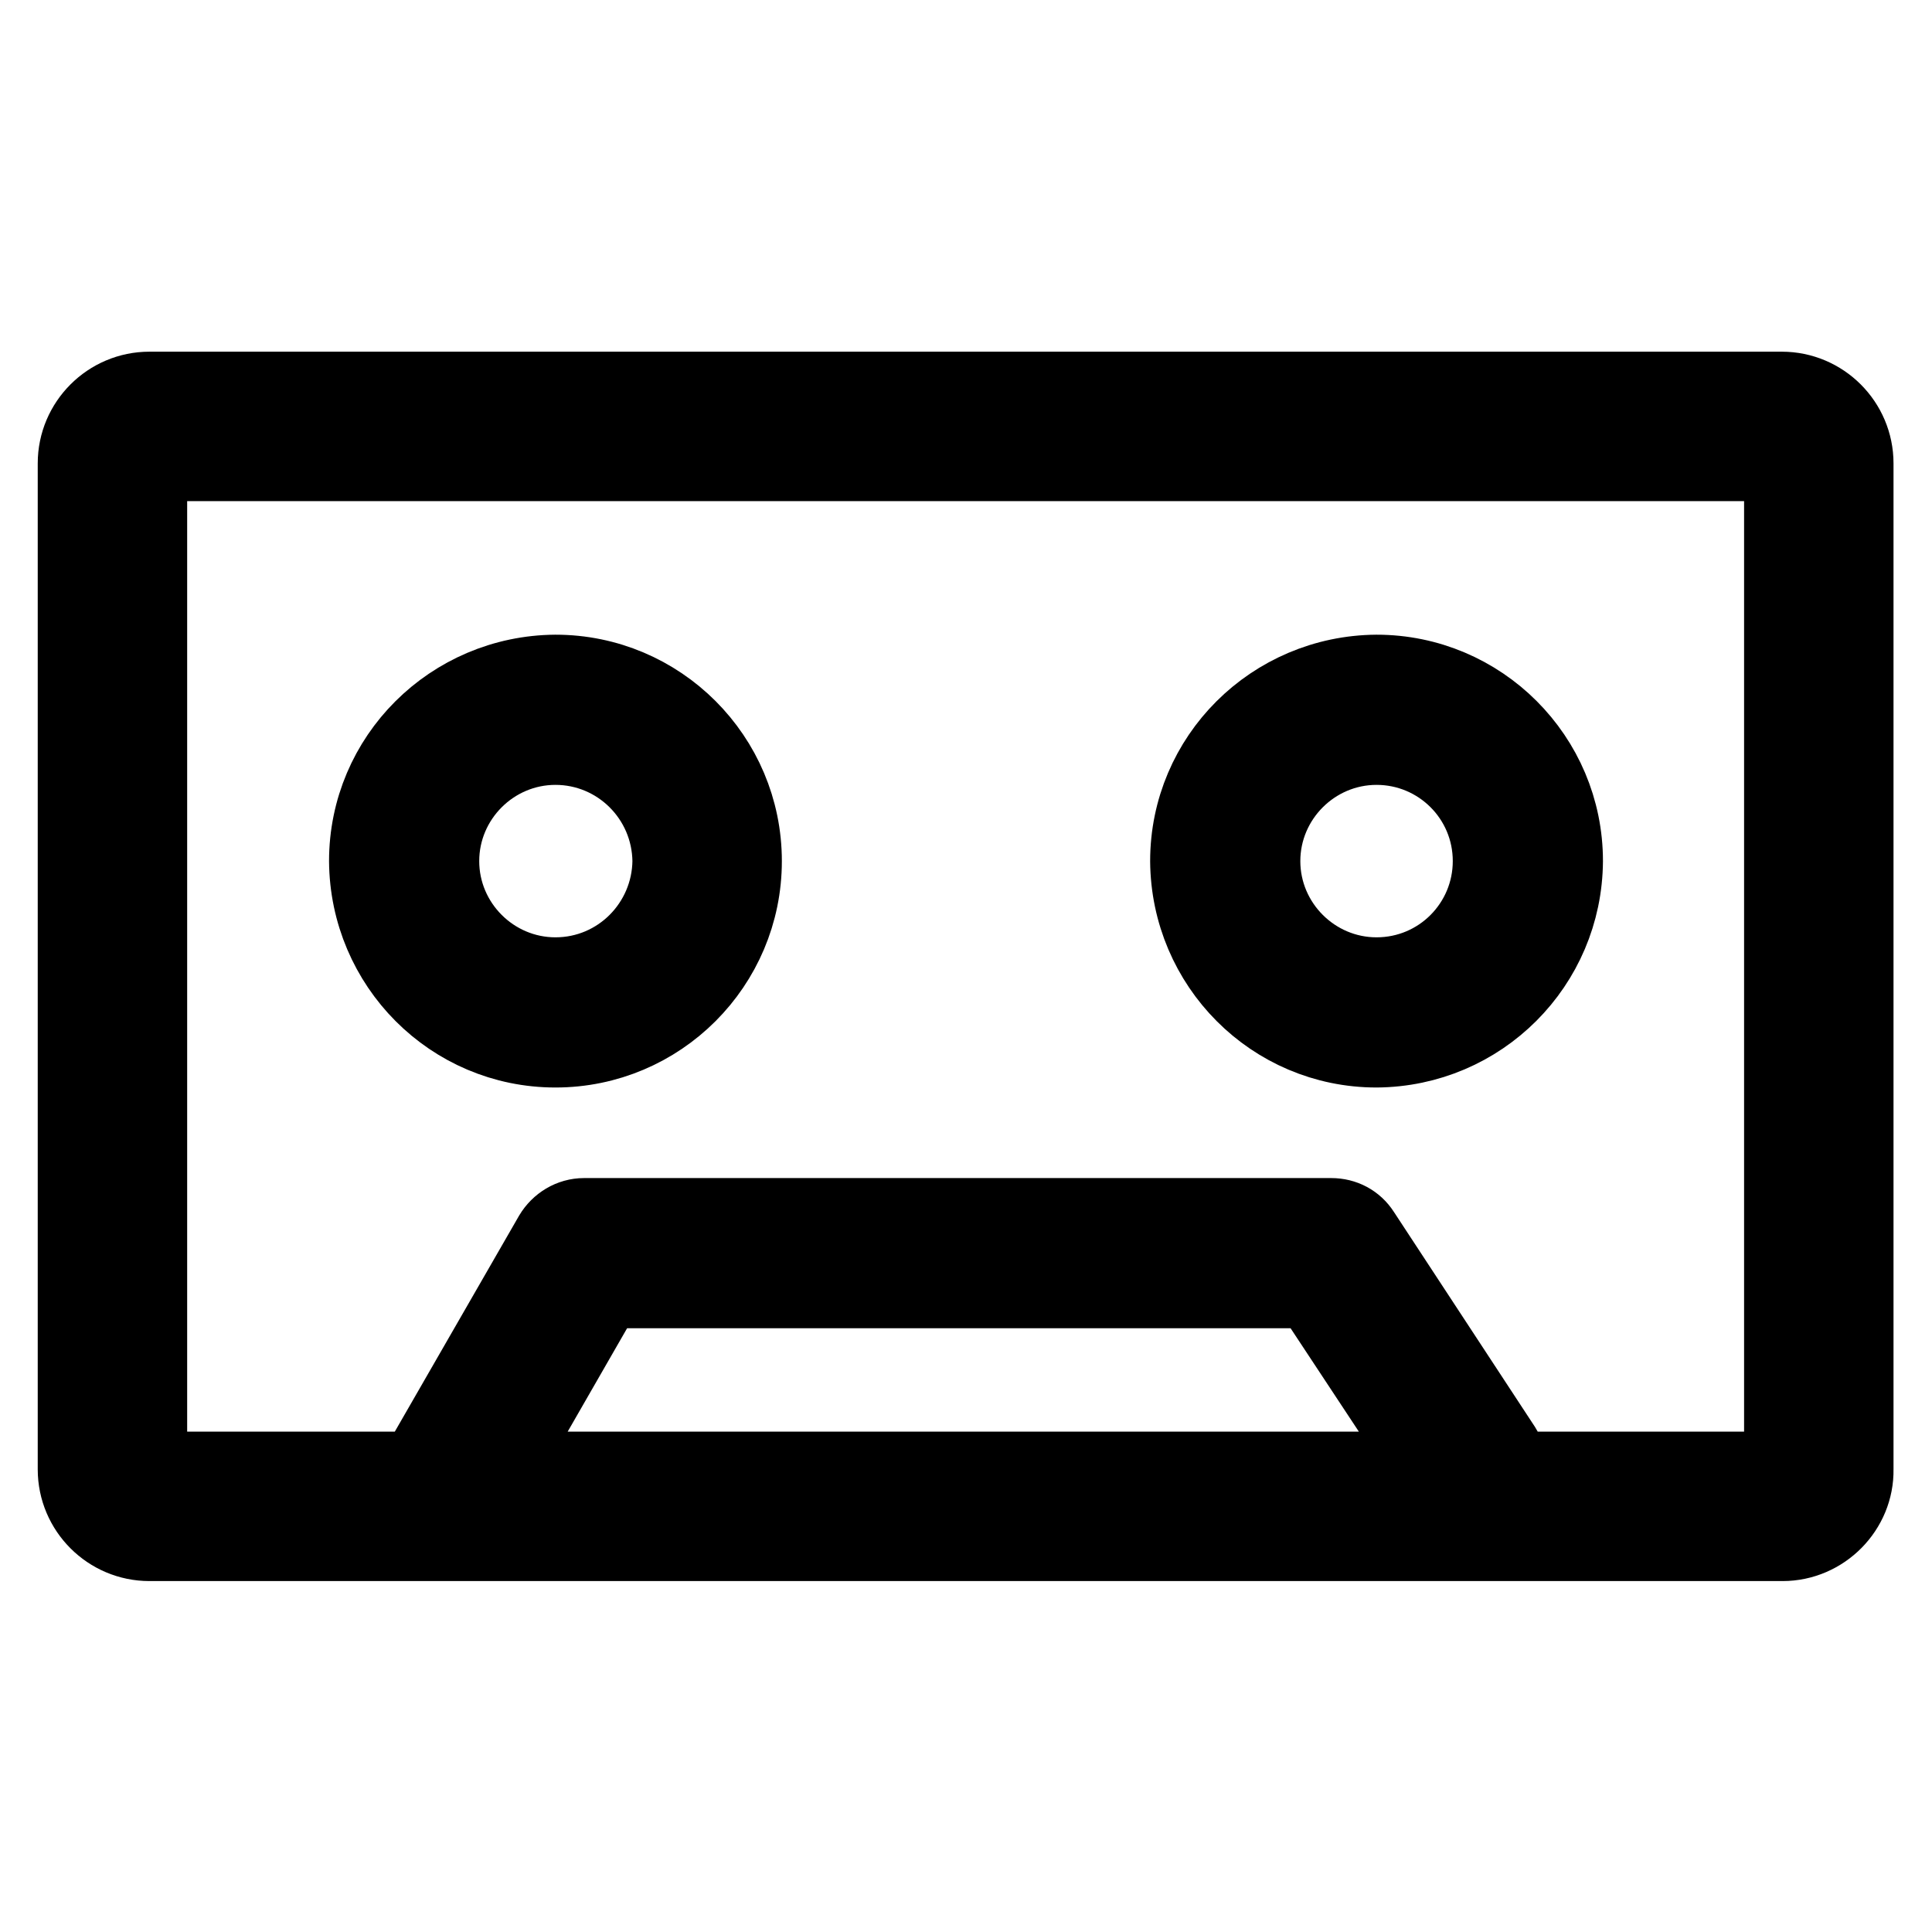<?xml version="1.0" encoding="utf-8"?>
<!-- Svg Vector Icons : http://www.onlinewebfonts.com/icon -->
<!DOCTYPE svg PUBLIC "-//W3C//DTD SVG 1.1//EN" "http://www.w3.org/Graphics/SVG/1.1/DTD/svg11.dtd">
<svg version="1.1" xmlns="http://www.w3.org/2000/svg" xmlns:xlink="http://www.w3.org/1999/xlink" x="0px" y="0px" viewBox="0 0 256 256" enable-background="new 0 0 256 256" xml:space="preserve">
<g> <path stroke-width="10" fill-opacity="0" stroke="#000000"  d="M236.2,204.5H19.8c-5.4,0-9.8-4.4-9.8-9.8V61.4c0-5.4,4.4-9.8,9.8-9.8h216.3c5.4,0,9.8,4.4,9.8,9.8v133.3 C246,200,241.6,204.5,236.2,204.5z M236.2,194.6v4.9V194.6z M19.8,61.4v133.3h216.3l0-133.3H19.8z M73.6,139.1 c-13.8,0-24.9-11.2-25-25c0-13.8,11.2-24.9,25-25c13.8,0,25,11.2,25,25C98.6,127.9,87.4,139.1,73.6,139.1z M73.6,99 c-8.3,0-15.1,6.8-15.1,15.1c0,8.3,6.8,15.1,15.1,15.1c8.4,0,15.1-6.8,15.2-15.1C88.7,105.7,81.9,99,73.6,99z M182.4,139.1 c-13.8,0-24.9-11.2-25-25c0-13.8,11.2-24.9,25-25c13.8,0,25,11.2,25,25C207.3,127.9,196.2,139,182.4,139.1z M182.4,99 c-8.3,0-15.1,6.8-15.1,15.1c0,8.3,6.8,15.1,15.1,15.1c8.4,0,15.1-6.8,15.1-15.1C197.5,105.7,190.7,99,182.4,99z M60.9,199.5 c-2.7,0-4.9-2.2-4.9-4.9c0-0.9,0.2-1.7,0.7-2.5l16.4-28.5c0.9-1.5,2.5-2.5,4.3-2.5h99c1.7,0,3.2,0.8,4.1,2.2l18.7,28.5 c1.5,2.3,0.9,5.3-1.4,6.8c-2.3,1.5-5.3,0.9-6.8-1.4L173.7,171H80.2l-15,26.1C64.3,198.5,62.7,199.5,60.9,199.5L60.9,199.5z"/></g>
</svg>